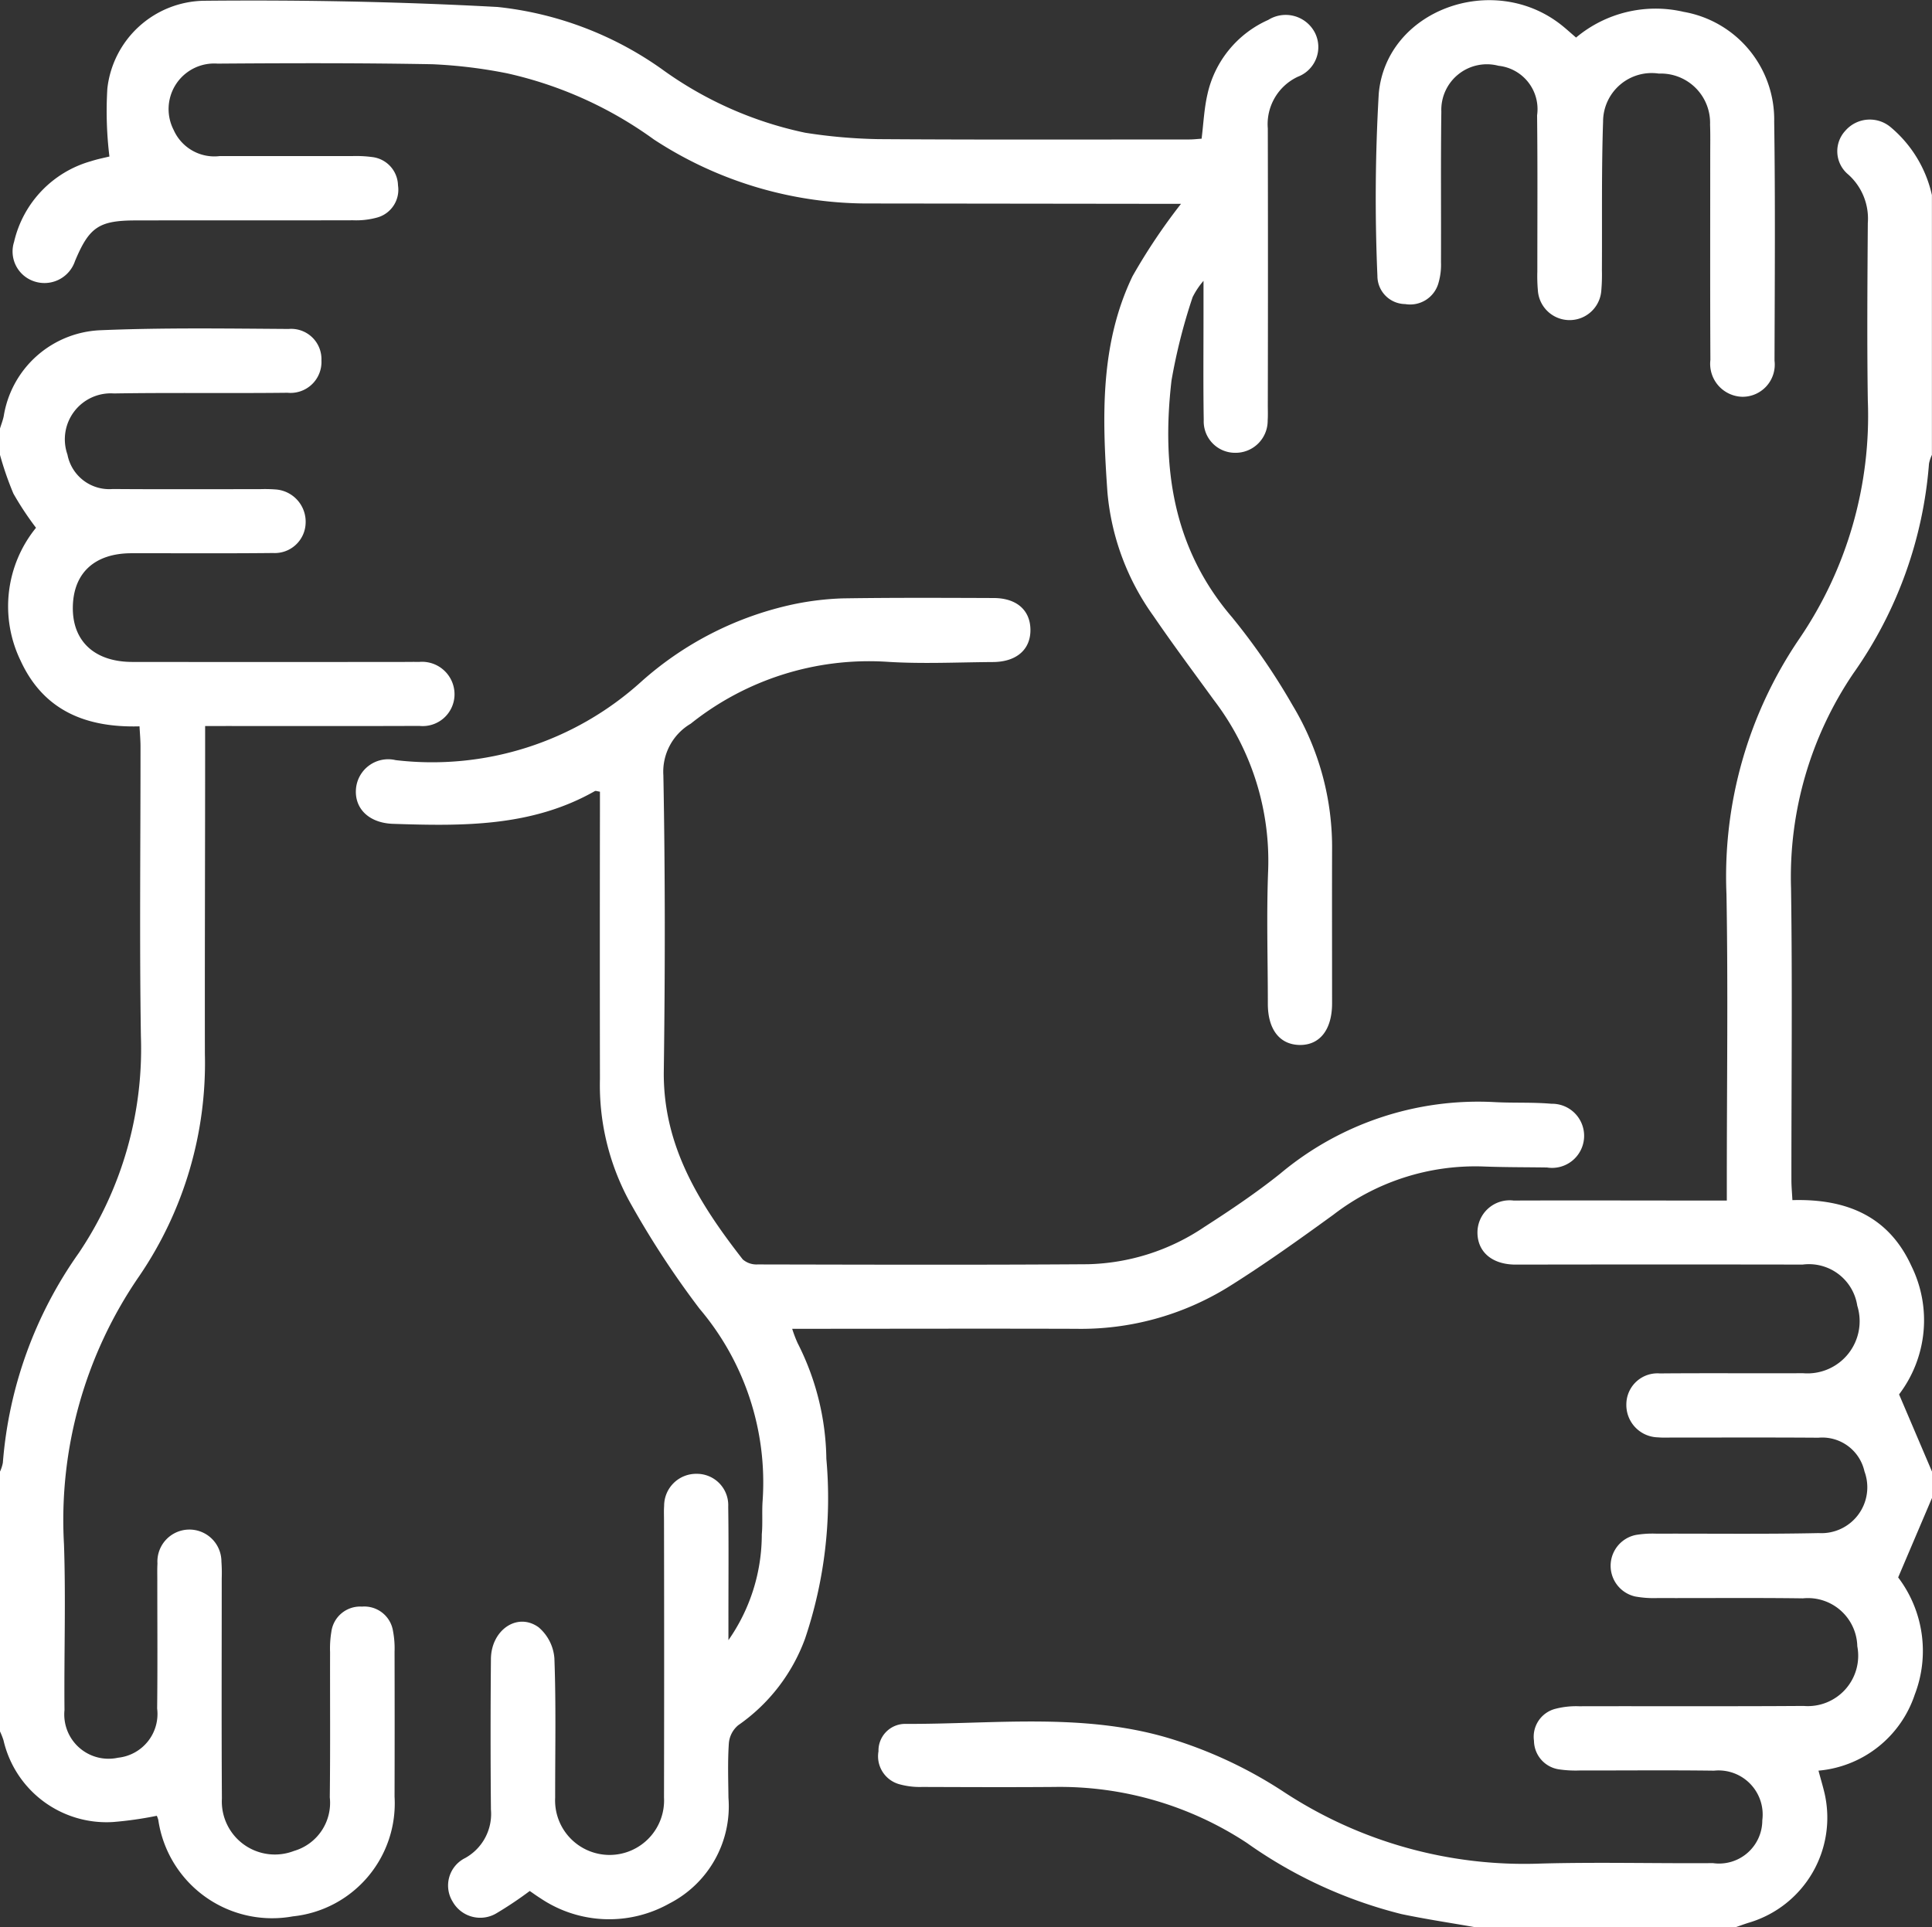 <svg id="Groupe_116" data-name="Groupe 116" xmlns="http://www.w3.org/2000/svg" xmlns:xlink="http://www.w3.org/1999/xlink" width="93.241" height="93.03" viewBox="0 0 93.241 93.03">
  <rect x="0" y="0" width="93.241" height="93.03" fill="#333333" stroke="none"/>
  <defs>
    <clipPath id="clip-path">
      <rect id="Rectangle_83" data-name="Rectangle 83" width="93.241" height="93.03" fill="#fff"/>
    </clipPath>
  </defs>
  <g id="Groupe_115" data-name="Groupe 115" clip-path="url(#clip-path)">
    <path id="Tracé_363" data-name="Tracé 363" d="M203.38,111.023c-1.188-.209-2.383-.387-3.563-.634a22.169,22.169,0,0,1-7.47-3.438,16.416,16.416,0,0,0-9.29-2.7c-2.124.017-4.249.007-6.373,0a3.688,3.688,0,0,1-1.076-.123,1.4,1.4,0,0,1-1.037-1.6,1.289,1.289,0,0,1,1.262-1.321c4.266.021,8.593-.556,12.758.691a21.334,21.334,0,0,1,5.484,2.555,21.123,21.123,0,0,0,12.485,3.495c2.76-.074,5.523,0,8.285-.02a2.087,2.087,0,0,0,2.38-2.069,2.129,2.129,0,0,0-2.331-2.394c-2.154-.029-4.309-.006-6.464-.01a5.482,5.482,0,0,1-1-.051,1.411,1.411,0,0,1-1.224-1.382,1.391,1.391,0,0,1,1.015-1.538,3.976,3.976,0,0,1,1.165-.128c3.611-.009,7.223.01,10.834-.015a2.432,2.432,0,0,0,2.59-2.881,2.383,2.383,0,0,0-2.625-2.313c-2.336-.032-4.673-.007-7.01-.014a5.052,5.052,0,0,1-1.086-.076,1.519,1.519,0,0,1,.032-2.97,4.928,4.928,0,0,1,1-.062c2.61-.008,5.221.028,7.829-.028a2.214,2.214,0,0,0,2.206-2.977,2.087,2.087,0,0,0-2.224-1.627c-2.337-.017-4.673-.006-7.01-.008-.243,0-.487.013-.728-.009a1.561,1.561,0,0,1-1.53-1.6,1.5,1.5,0,0,1,1.614-1.486c2.306-.02,4.613,0,6.92-.01a2.518,2.518,0,0,0,2.61-3.261,2.358,2.358,0,0,0-2.636-1.983q-6.6-.011-13.2,0c-.243,0-.486,0-.728,0-1.081-.028-1.76-.622-1.766-1.542a1.554,1.554,0,0,1,1.747-1.549c3.035-.011,6.07,0,9.1,0h1.188V74.79c0-4.544.063-9.089-.017-13.631a20.383,20.383,0,0,1,3.53-12.353,19.114,19.114,0,0,0,3.291-11.5c-.042-2.847-.019-5.695,0-8.542a2.852,2.852,0,0,0-.943-2.346,1.455,1.455,0,0,1-.14-2.115,1.562,1.562,0,0,1,2.2-.158,5.961,5.961,0,0,1,1.977,3.267V39.951a1.764,1.764,0,0,0-.141.425A20.218,20.218,0,0,1,221.618,50.5a17.515,17.515,0,0,0-3.006,10.371c.068,4.693.015,9.387.018,14.081,0,.317.031.634.048.973,2.628-.075,4.651.789,5.742,3.177a5.918,5.918,0,0,1-.594,6.2l1.589,3.727V90.3l-1.633,3.837a5.873,5.873,0,0,1,.8,5.658,5.394,5.394,0,0,1-4.645,3.669c.114.429.22.774.3,1.125a5.285,5.285,0,0,1-3.615,6.2c-.228.068-.45.152-.675.229Z" transform="translate(-132.174 -17.994)" fill="#fff"/>
    <path id="Tracé_364" data-name="Tracé 364" d="M0,70.125c.061-.2.137-.391.179-.592a4.934,4.934,0,0,1,4.652-4.151c3.029-.128,6.067-.082,9.1-.062a1.462,1.462,0,0,1,1.582,1.518A1.493,1.493,0,0,1,13.875,68.4c-2.792.033-5.584-.012-8.375.033a2.218,2.218,0,0,0-2.245,2.949,2.054,2.054,0,0,0,2.187,1.664c2.367.018,4.734.006,7.1.007a6.791,6.791,0,0,1,.728.012A1.561,1.561,0,0,1,14.75,74.7a1.49,1.49,0,0,1-1.572,1.435c-2.276.024-4.552.008-6.828.011-1.776,0-2.807.946-2.835,2.59s1.038,2.654,2.867,2.657q6.555.007,13.11,0c.243,0,.486-.006.728,0a1.569,1.569,0,0,1,1.716,1.588,1.537,1.537,0,0,1-1.7,1.5c-3.065.013-6.13.005-9.195.005H9.9c0,.4,0,.752,0,1.1,0,4.907-.02,9.814-.012,14.721A18.257,18.257,0,0,1,6.726,111.03a20.744,20.744,0,0,0-3.638,12.957c.091,2.662,0,5.331.024,8a2.137,2.137,0,0,0,2.585,2.3,2.124,2.124,0,0,0,1.887-2.375c.024-2.059.007-4.119.008-6.179,0-.273-.008-.546.007-.818a1.545,1.545,0,1,1,3.087-.1,7.83,7.83,0,0,1,.015.817c0,3.544-.014,7.088.008,10.632a2.559,2.559,0,0,0,3.481,2.522,2.417,2.417,0,0,0,1.726-2.585c.028-2.332.008-4.665.014-7a4.892,4.892,0,0,1,.062-.994,1.4,1.4,0,0,1,1.476-1.214,1.4,1.4,0,0,1,1.5,1.183,4.474,4.474,0,0,1,.074.992q.009,3.5,0,7a5.483,5.483,0,0,1-4.909,5.777,5.555,5.555,0,0,1-6.495-4.664,1.448,1.448,0,0,0-.07-.191,17.677,17.677,0,0,1-2.1.3,5.1,5.1,0,0,1-5.3-3.948A3.583,3.583,0,0,0,0,133.018V120.476a1.838,1.838,0,0,0,.138-.428A20.232,20.232,0,0,1,3.8,109.927,17.645,17.645,0,0,0,6.8,99.465c-.072-4.662-.016-9.326-.019-13.989,0-.317-.03-.634-.048-.974-2.626.073-4.649-.791-5.742-3.176a6.011,6.011,0,0,1,.747-6.409,14.825,14.825,0,0,1-1.091-1.65A15.572,15.572,0,0,1,0,71.4V70.125" transform="translate(0 -49.441)" fill="#fff"/>
    <path id="Tracé_365" data-name="Tracé 365" d="M88.7,169.145a8.891,8.891,0,0,0,1.61-5.108c.05-.541,0-1.092.041-1.634a12.958,12.958,0,0,0-3.042-9.252,43.557,43.557,0,0,1-3.415-5.238,11.744,11.744,0,0,1-1.395-5.859q-.01-6.452,0-12.9v-.965c-.131-.017-.2-.052-.244-.029-3.05,1.735-6.392,1.692-9.741,1.581-1.128-.037-1.836-.7-1.793-1.627a1.56,1.56,0,0,1,1.92-1.448,15.029,15.029,0,0,0,11.843-3.78,16.064,16.064,0,0,1,7.384-3.749,13.809,13.809,0,0,1,2.343-.279c2.427-.038,4.855-.026,7.283-.017,1.107,0,1.764.579,1.781,1.511.018.965-.662,1.572-1.808,1.579-1.73.011-3.466.1-5.188-.017a13.789,13.789,0,0,0-9.4,2.994A2.691,2.691,0,0,0,85.56,127.4c.09,4.754.085,9.511.021,14.266-.049,3.611,1.715,6.414,3.81,9.1a1.009,1.009,0,0,0,.714.243c5.311.01,10.622.028,15.933-.01a10.477,10.477,0,0,0,5.645-1.809c1.246-.8,2.485-1.635,3.643-2.56a14.868,14.868,0,0,1,10.364-3.456c.908.048,1.823,0,2.729.079a1.548,1.548,0,1,1-.216,3.076c-1.031-.015-2.064-.008-3.094-.049a11.217,11.217,0,0,0-7.21,2.327c-1.667,1.209-3.345,2.412-5.089,3.5a13.529,13.529,0,0,1-7.358,2.009c-4.521-.014-9.041,0-13.675,0a6.273,6.273,0,0,0,.26.686,12.672,12.672,0,0,1,1.389,5.589,21.242,21.242,0,0,1-1.028,8.682,8.743,8.743,0,0,1-3.223,4.177,1.272,1.272,0,0,0-.454.865c-.06.874-.029,1.756-.02,2.634a5.27,5.27,0,0,1-2.847,5.105,5.931,5.931,0,0,1-6.226-.25c-.178-.111-.348-.236-.517-.351a18.168,18.168,0,0,1-1.582,1.061,1.527,1.527,0,0,1-2.136-.543,1.48,1.48,0,0,1,.6-2.108,2.434,2.434,0,0,0,1.245-2.341q-.033-3.635,0-7.27c.013-1.4,1.277-2.267,2.3-1.529a2.179,2.179,0,0,1,.763,1.5c.083,2.239.034,4.482.037,6.724a2.63,2.63,0,1,0,5.253,0q.013-6.679,0-13.358c0-.242-.011-.485.006-.727a1.545,1.545,0,0,1,1.572-1.546A1.513,1.513,0,0,1,88.69,162.7c.026,1.817.009,3.635.01,5.452q0,.5,0,.992" transform="translate(-53.545 -89.974)" fill="#fff"/>
    <path id="Tracé_366" data-name="Tracé 366" d="M58.919,9.917h-.843L43.963,9.9a18.85,18.85,0,0,1-10.487-3.09A19.154,19.154,0,0,0,26.4,3.619a23.642,23.642,0,0,0-3.606-.44c-3.459-.064-6.92-.055-10.379-.03a2.2,2.2,0,0,0-2.116,3.2,2.149,2.149,0,0,0,2.217,1.264c2.124,0,4.249,0,6.373,0a5.889,5.889,0,0,1,1,.047,1.408,1.408,0,0,1,1.238,1.368,1.39,1.39,0,0,1-1,1.549,3.809,3.809,0,0,1-1.164.134c-3.49.009-6.98,0-10.471.007-1.8,0-2.264.318-2.952,1.958a1.555,1.555,0,0,1-1.986.978,1.518,1.518,0,0,1-.956-1.9A5.282,5.282,0,0,1,6.3,7.862c.341-.11.7-.179.9-.229a18.063,18.063,0,0,1-.1-3.281A4.769,4.769,0,0,1,11.755.115c4.726-.046,9.461.044,14.18.3a16.722,16.722,0,0,1,7.917,2.994,18.12,18.12,0,0,0,6.926,3.076,25.418,25.418,0,0,0,3.528.309c5.008.034,10.015.017,15.023.016.18,0,.361-.022.581-.037.09-.718.121-1.441.28-2.134a5.14,5.14,0,0,1,2.937-3.6,1.586,1.586,0,0,1,2.256.628,1.532,1.532,0,0,1-.824,2.113,2.528,2.528,0,0,0-1.454,2.5q.014,6.68,0,13.359c0,.242.01.485-.006.727a1.548,1.548,0,0,1-1.552,1.569,1.515,1.515,0,0,1-1.534-1.575c-.028-1.7-.01-3.393-.011-5.089,0-.454,0-.907,0-1.637a3.769,3.769,0,0,0-.525.786,27.475,27.475,0,0,0-1.019,4.02c-.482,4.157.045,8.075,2.92,11.432a31.461,31.461,0,0,1,2.929,4.262,13.28,13.28,0,0,1,1.9,7.012c-.007,2.454,0,4.907,0,7.361,0,1.281-.6,2.032-1.576,2.012-.953-.02-1.521-.749-1.524-1.976,0-2.151-.07-4.3.015-6.452A12.777,12.777,0,0,0,60.5,33.868c-.979-1.348-1.977-2.684-2.916-4.059a12.016,12.016,0,0,1-2.219-5.973c-.248-3.551-.38-7.116,1.213-10.428a28.557,28.557,0,0,1,2.338-3.491" transform="translate(-1.919 -0.078)" fill="#fff"/>
    <path id="Tracé_367" data-name="Tracé 367" d="M283.116,1.808A5.977,5.977,0,0,1,288.307.573a5.278,5.278,0,0,1,4.365,5.3c.056,3.846.027,7.693.016,11.54a1.553,1.553,0,0,1-1.557,1.74,1.593,1.593,0,0,1-1.538-1.782c-.017-3.3-.007-6.6-.008-9.9,0-.485.01-.97-.008-1.454a2.378,2.378,0,0,0-2.47-2.465,2.346,2.346,0,0,0-2.693,2.311c-.08,2.39-.042,4.784-.057,7.176a8.86,8.86,0,0,1-.03,1,1.534,1.534,0,0,1-3.06-.022,7.724,7.724,0,0,1-.026-.907c0-2.514.016-5.028-.012-7.542a2.105,2.105,0,0,0-1.862-2.393,2.2,2.2,0,0,0-2.759,2.211c-.032,2.423-.007,4.846-.017,7.269a3.138,3.138,0,0,1-.115.982,1.418,1.418,0,0,1-1.61,1.041,1.357,1.357,0,0,1-1.343-1.357,87.65,87.65,0,0,1,.065-8.807c.367-4.03,5.493-5.893,8.781-3.332.238.185.46.391.746.635" transform="translate(-207.047 0)" fill="#fff"/>
  </g>
</svg>
